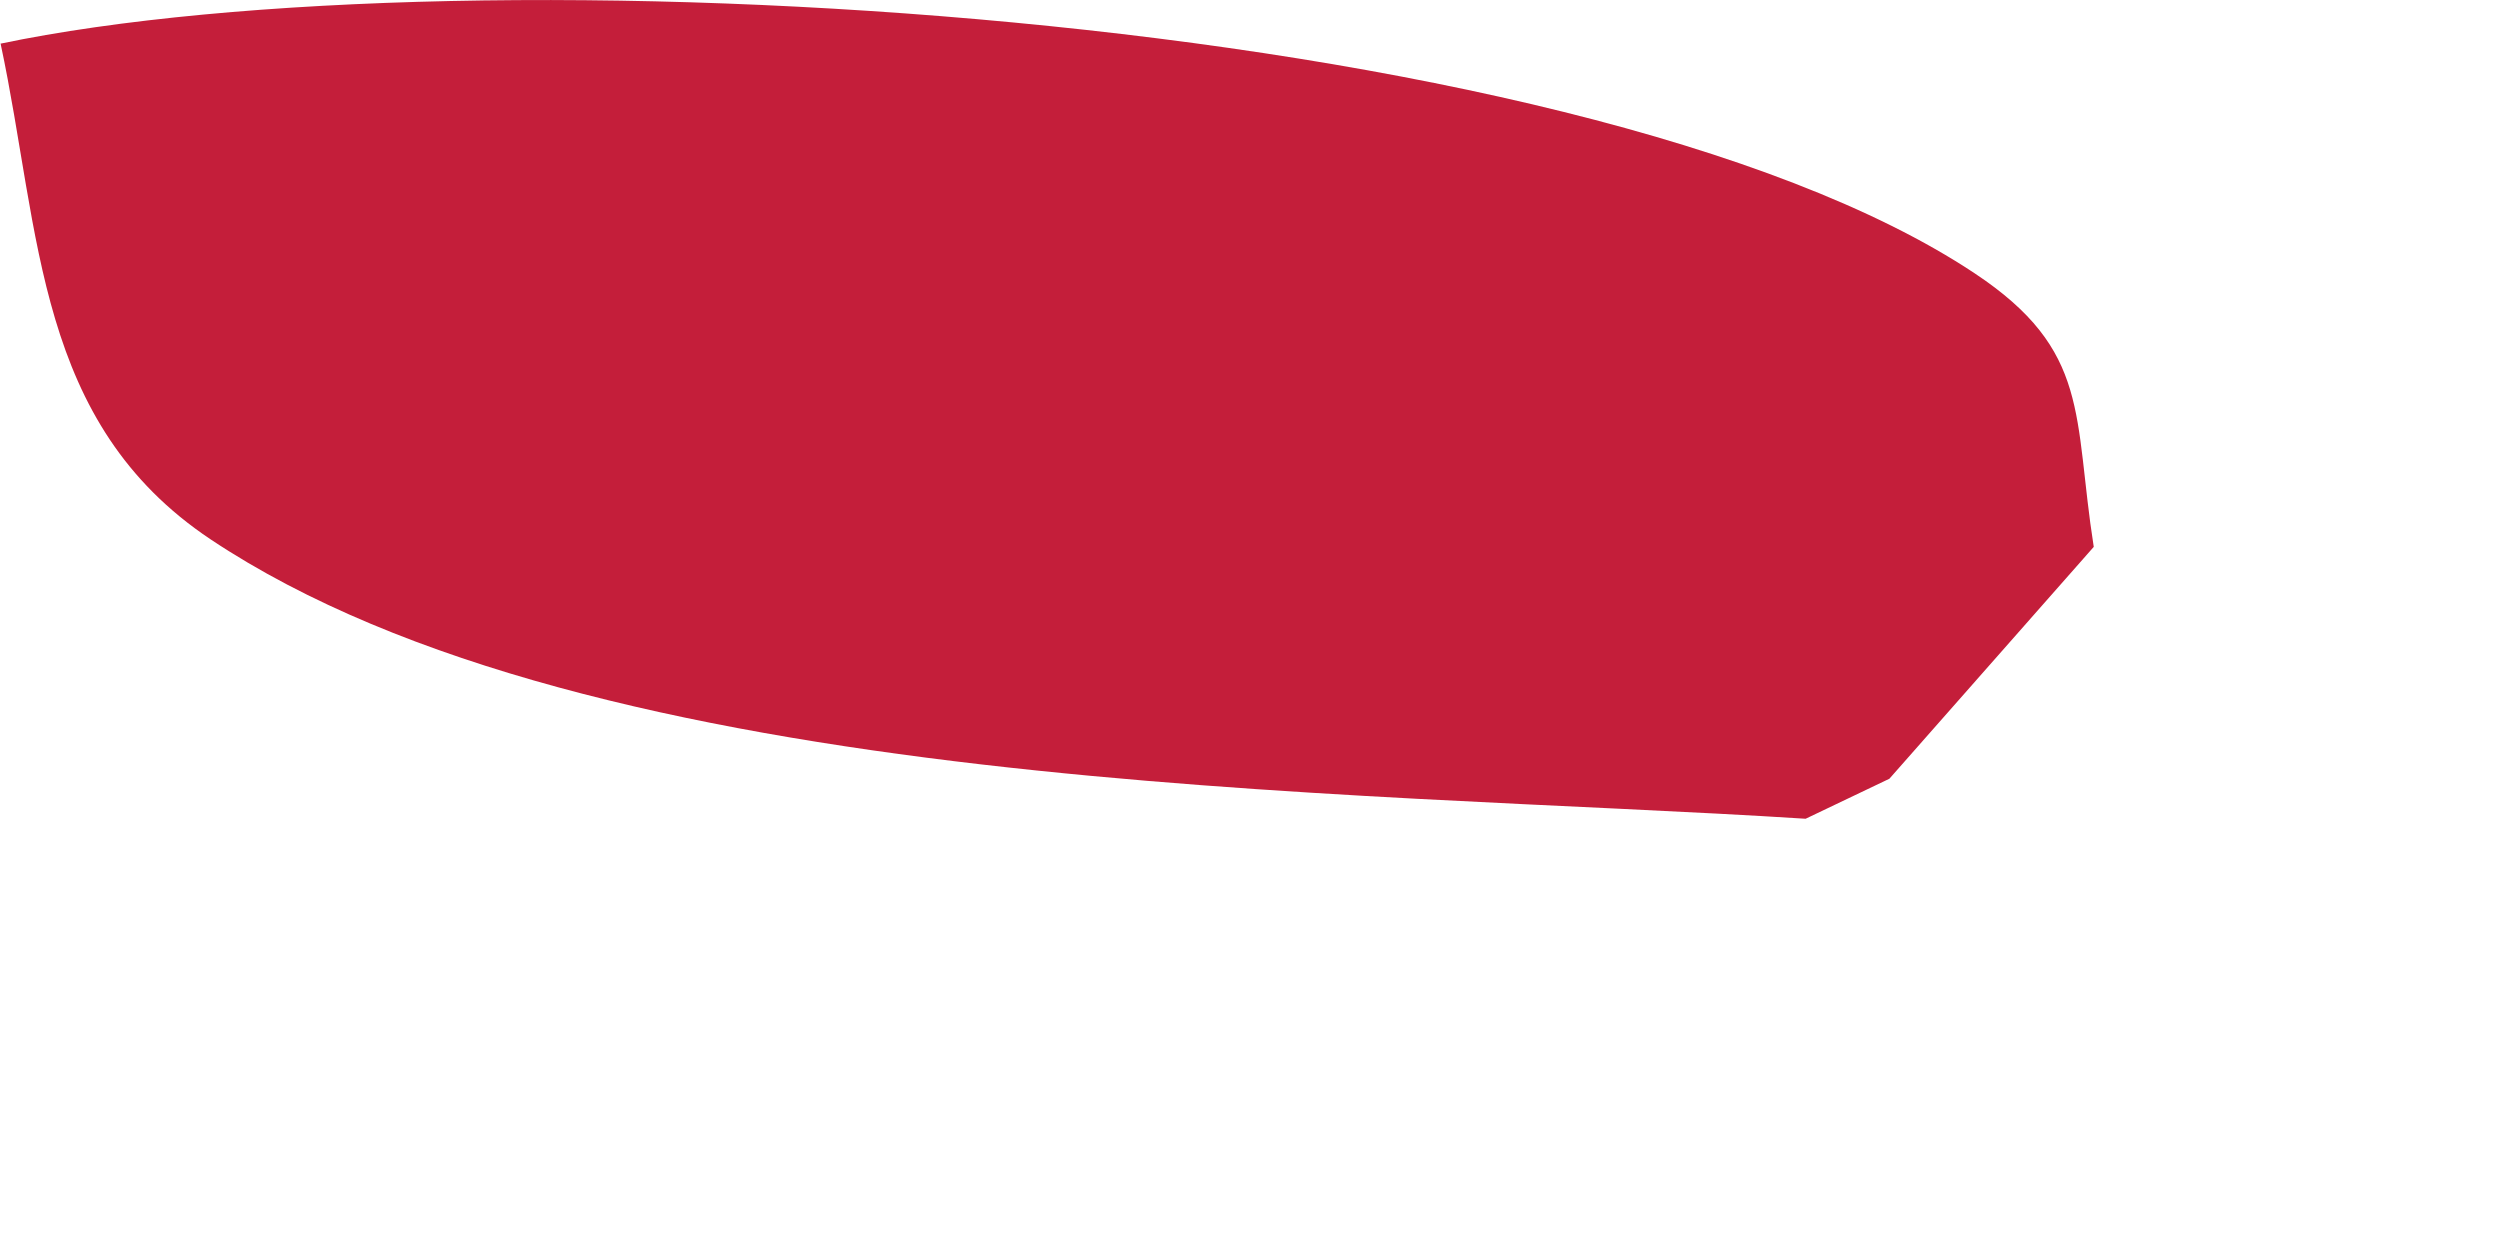 <?xml version="1.0" encoding="utf-8"?>
<svg xmlns="http://www.w3.org/2000/svg" fill="none" height="100%" overflow="visible" preserveAspectRatio="none" style="display: block;" viewBox="0 0 4 2" width="100%">
<path d="M0 0.07C0.75 -0.087 2.522 0.014 3.159 0.437C3.346 0.561 3.317 0.665 3.35 0.875L3.023 1.246L2.889 1.31C2.156 1.263 0.954 1.274 0.337 0.863C0.057 0.676 0.066 0.375 0.001 0.07H0Z" fill="#C41E3A" id="Vector"/>
</svg>